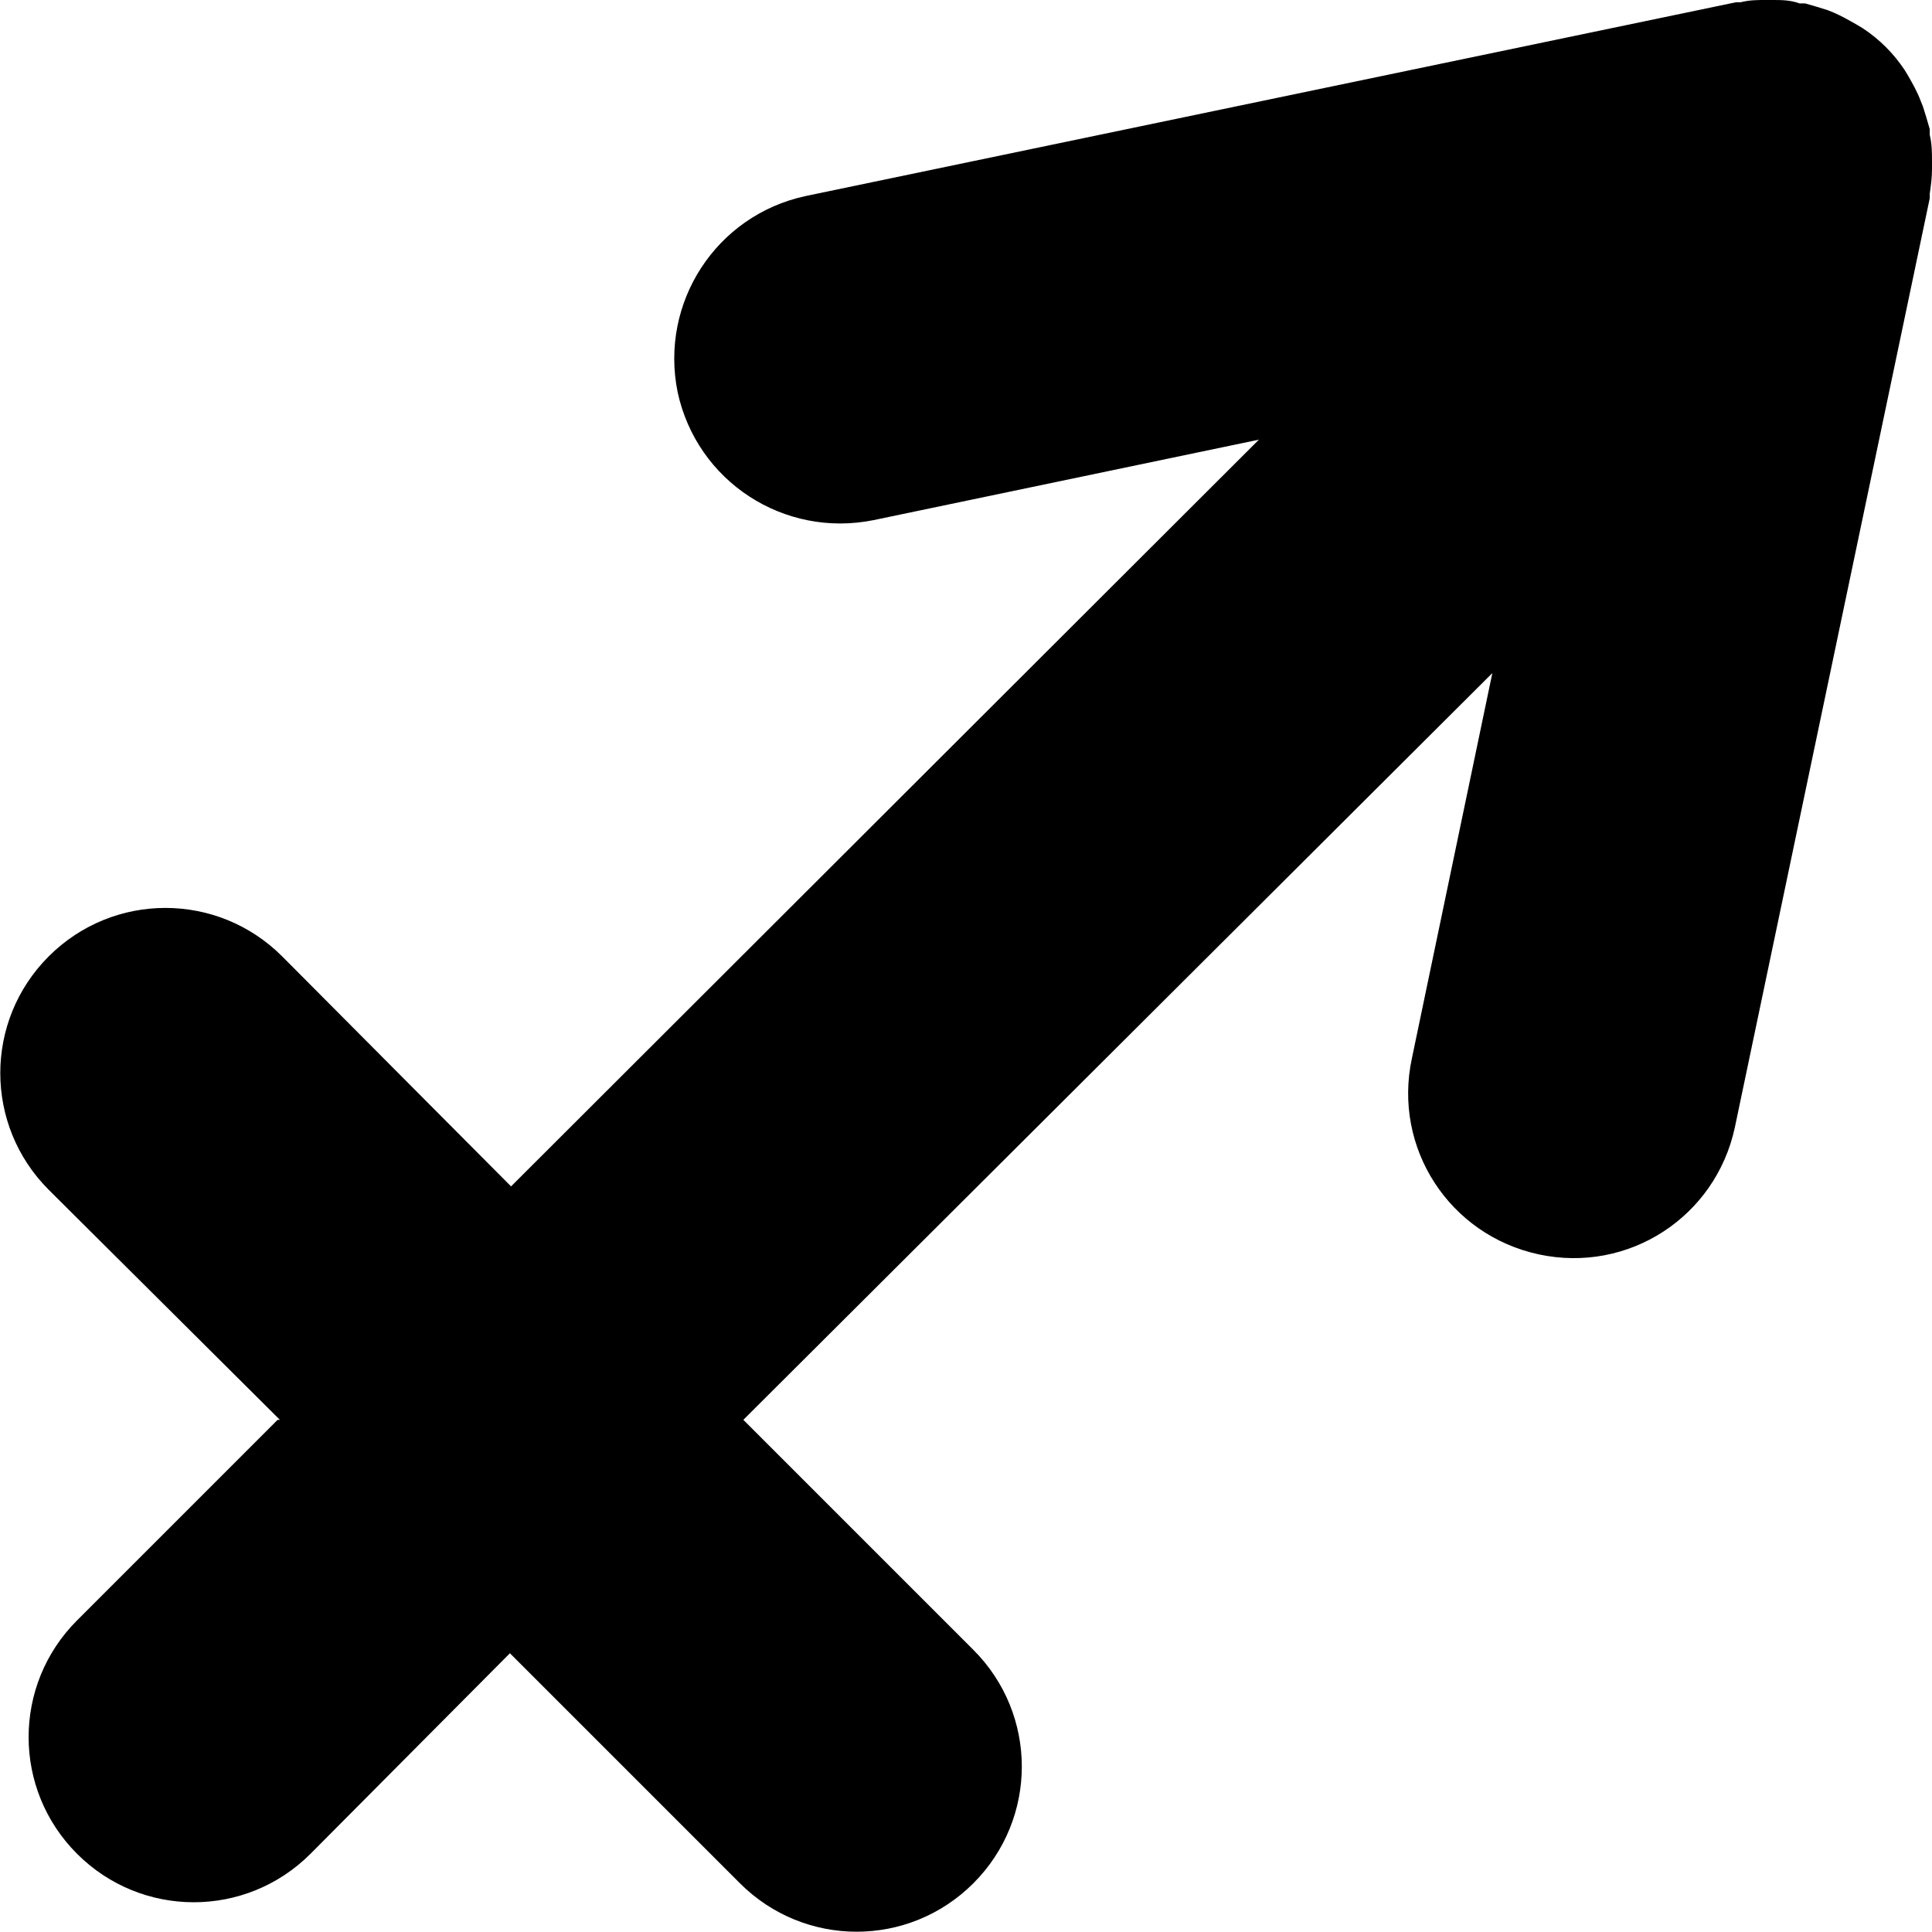 <?xml version="1.0" encoding="UTF-8"?>
<svg id="Layer_1" xmlns="http://www.w3.org/2000/svg" version="1.1" viewBox="0 0 17.05 17.05">
  <!-- Generator: Adobe Illustrator 30.0.0, SVG Export Plug-In . SVG Version: 2.1.1 Build 123)  -->
  <path d="M2.45,12.53l-1.77,1.77c-.57.57-.57,1.49,0,2.06s1.49.57,2.06,0l1.76-1.77,2.03,2.03c.57.57,1.49.57,2.06,0s.57-1.49,0-2.06l-2.03-2.03,6.61-6.59-.71,3.4c-.17.79.33,1.56,1.12,1.73s1.56-.33,1.73-1.12l1.72-8.2h0v-.04c.01-.07.02-.14.02-.22v-.06c0-.08,0-.16-.02-.24v-.05c-.02-.07-.04-.14-.06-.2l-.02-.05c-.03-.08-.07-.15-.11-.22l-.03-.05c-.1-.15-.22-.27-.37-.37l-.05-.03c-.07-.04-.14-.08-.21-.11l-.05-.02c-.06-.02-.13-.04-.2-.06h-.05c-.08-.03-.16-.03-.24-.03h-.06c-.07,0-.14,0-.22.02h-.04L7.11,1.73c-.79.17-1.29.94-1.13,1.73.17.79.94,1.29,1.73,1.13l3.4-.71-6.6,6.59-2.02-2.03c-.57-.57-1.49-.57-2.06,0s-.57,1.49,0,2.06l2.04,2.03h-.02Z"/>
</svg>
